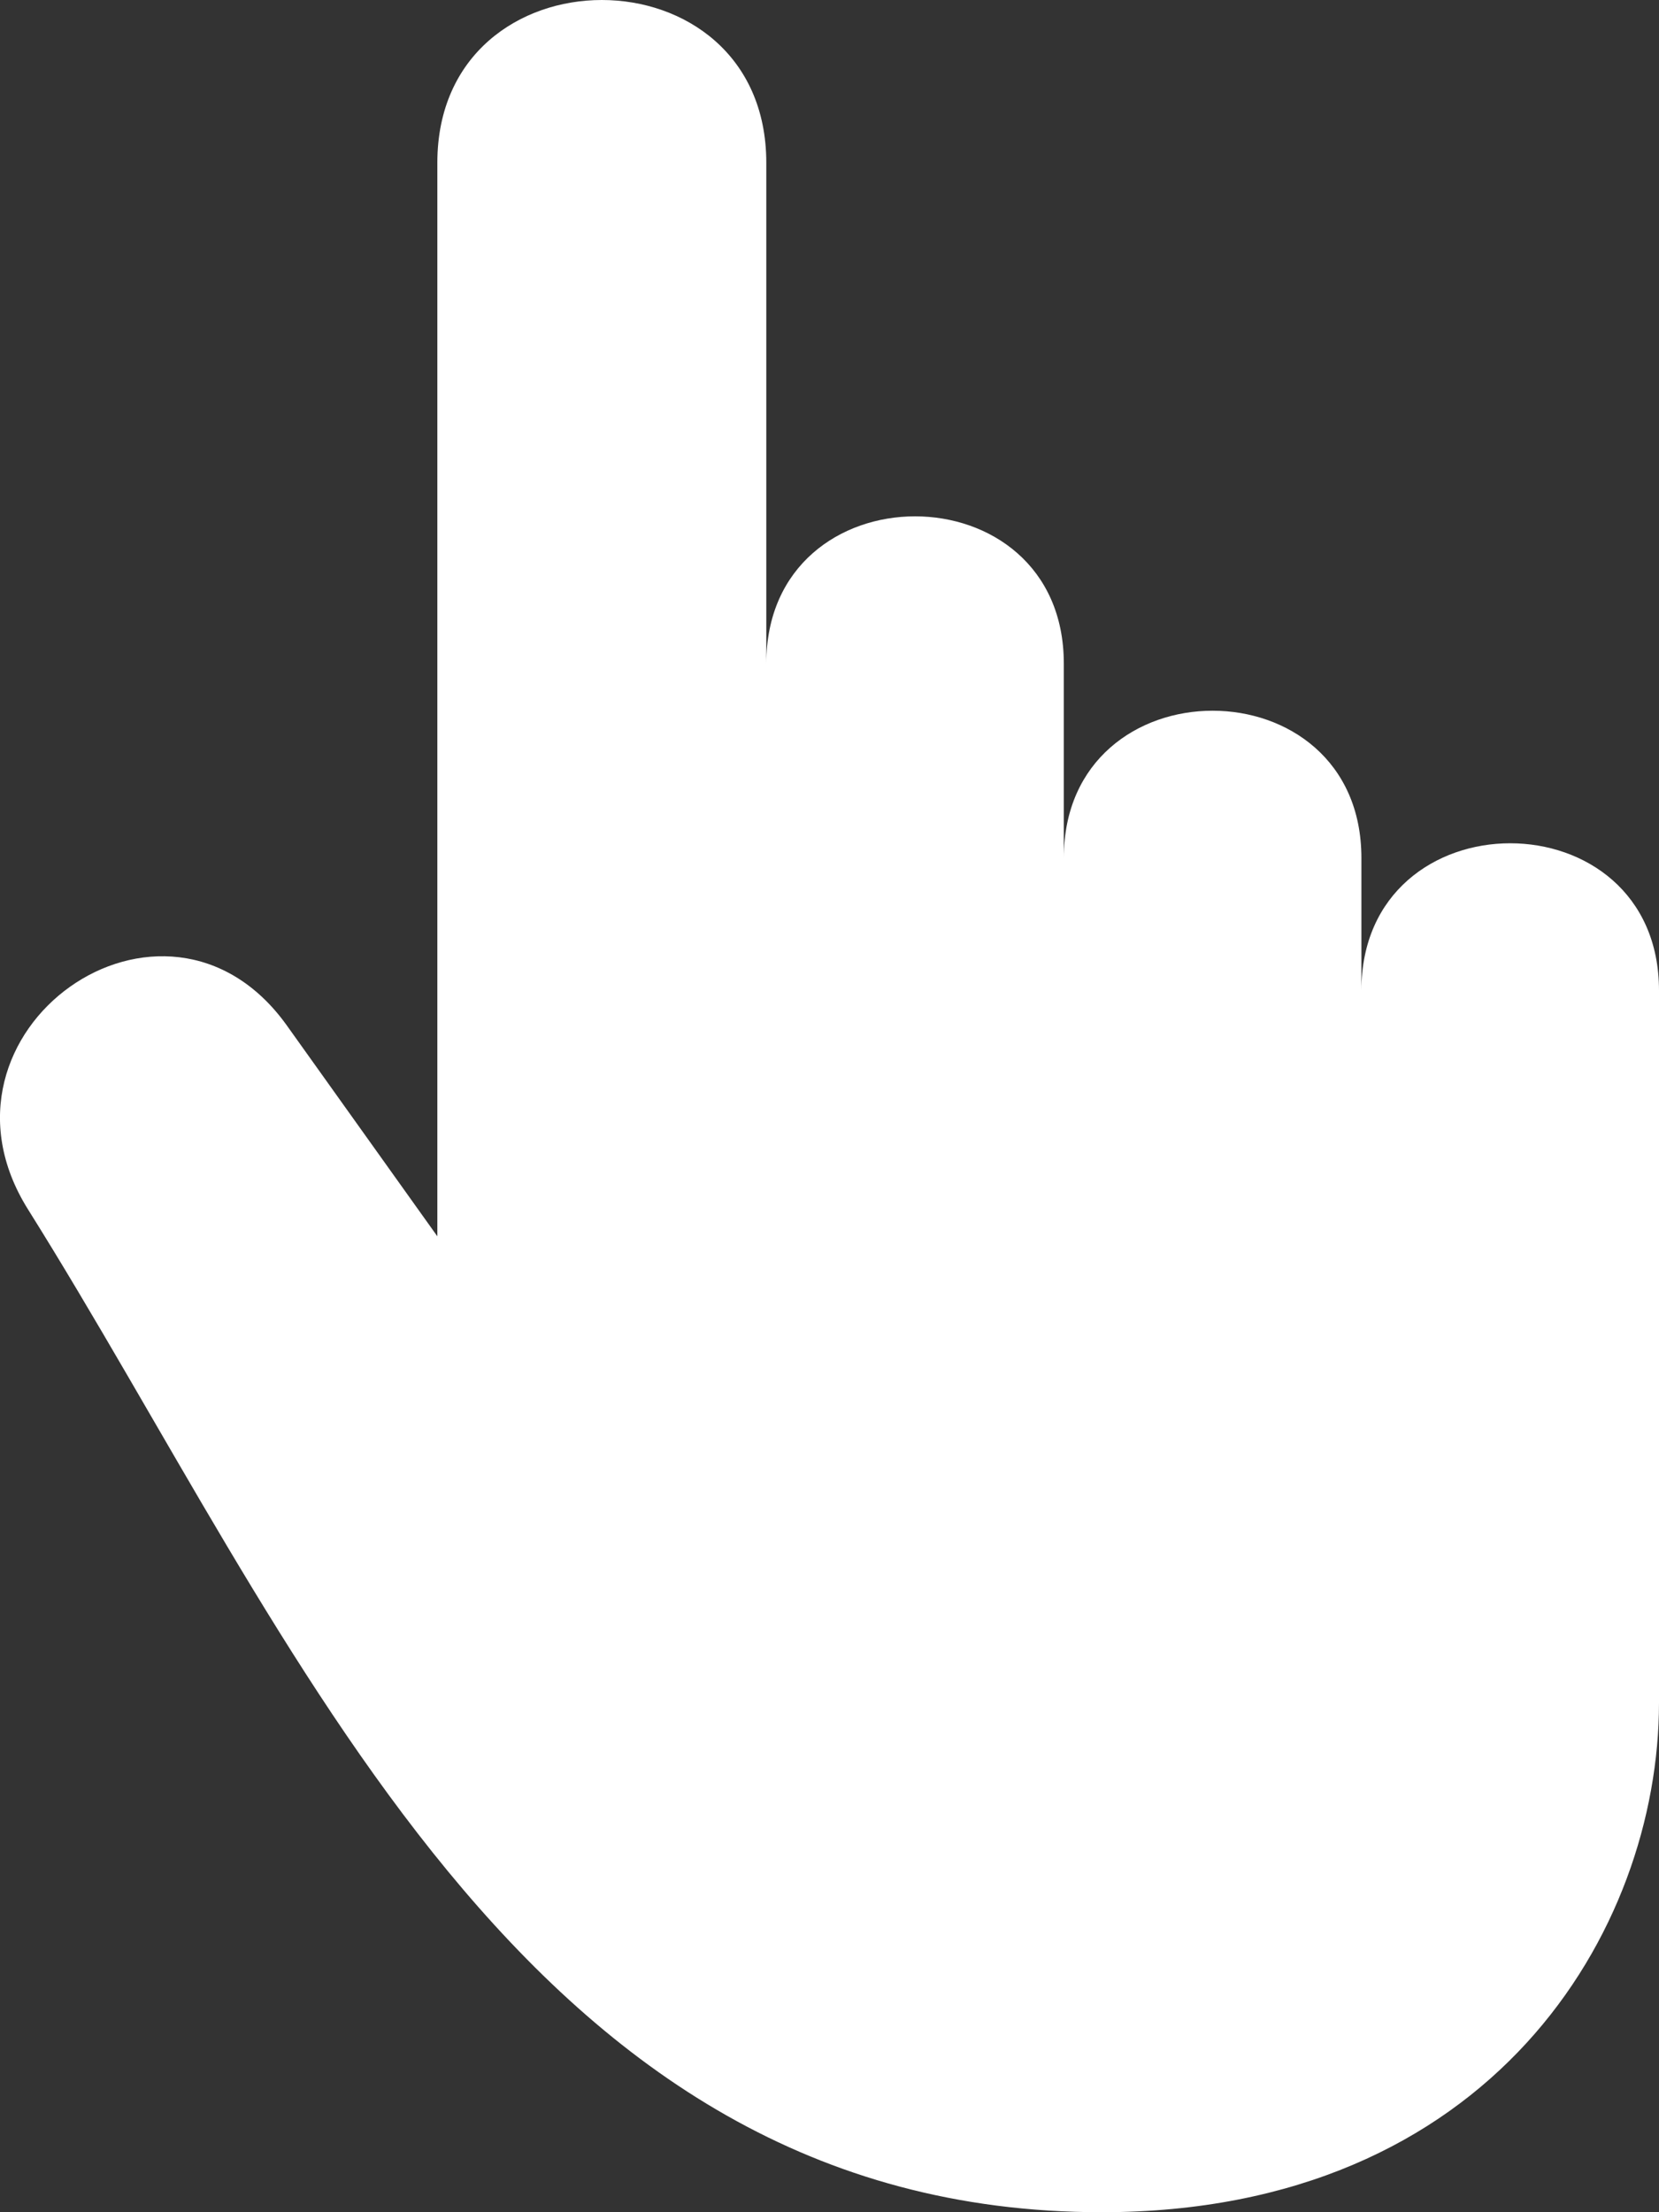 <svg width="21" height="28" viewBox="0 0 21 28" fill="none" xmlns="http://www.w3.org/2000/svg">
<rect x="0" y="0" width="21" height="28" fill="#333333" stroke="none"/>
<path fill-rule="evenodd" clip-rule="evenodd" d="M9.7 2.061V8.399C9.7 5.914 13.466 5.914 13.466 8.399V10.86C13.466 8.374 17.233 8.374 17.233 10.86V12.537C17.233 10.052 21 10.052 21 12.537V21.55C21 24.44 18.878 28 13.945 28C6.599 28 3.744 20.711 0.355 15.308C-1.056 13.058 2.088 10.819 3.632 12.981L5.536 15.648V2.061C5.536 -0.687 9.7 -0.687 9.7 2.061Z" fill="white"/>
</svg>
